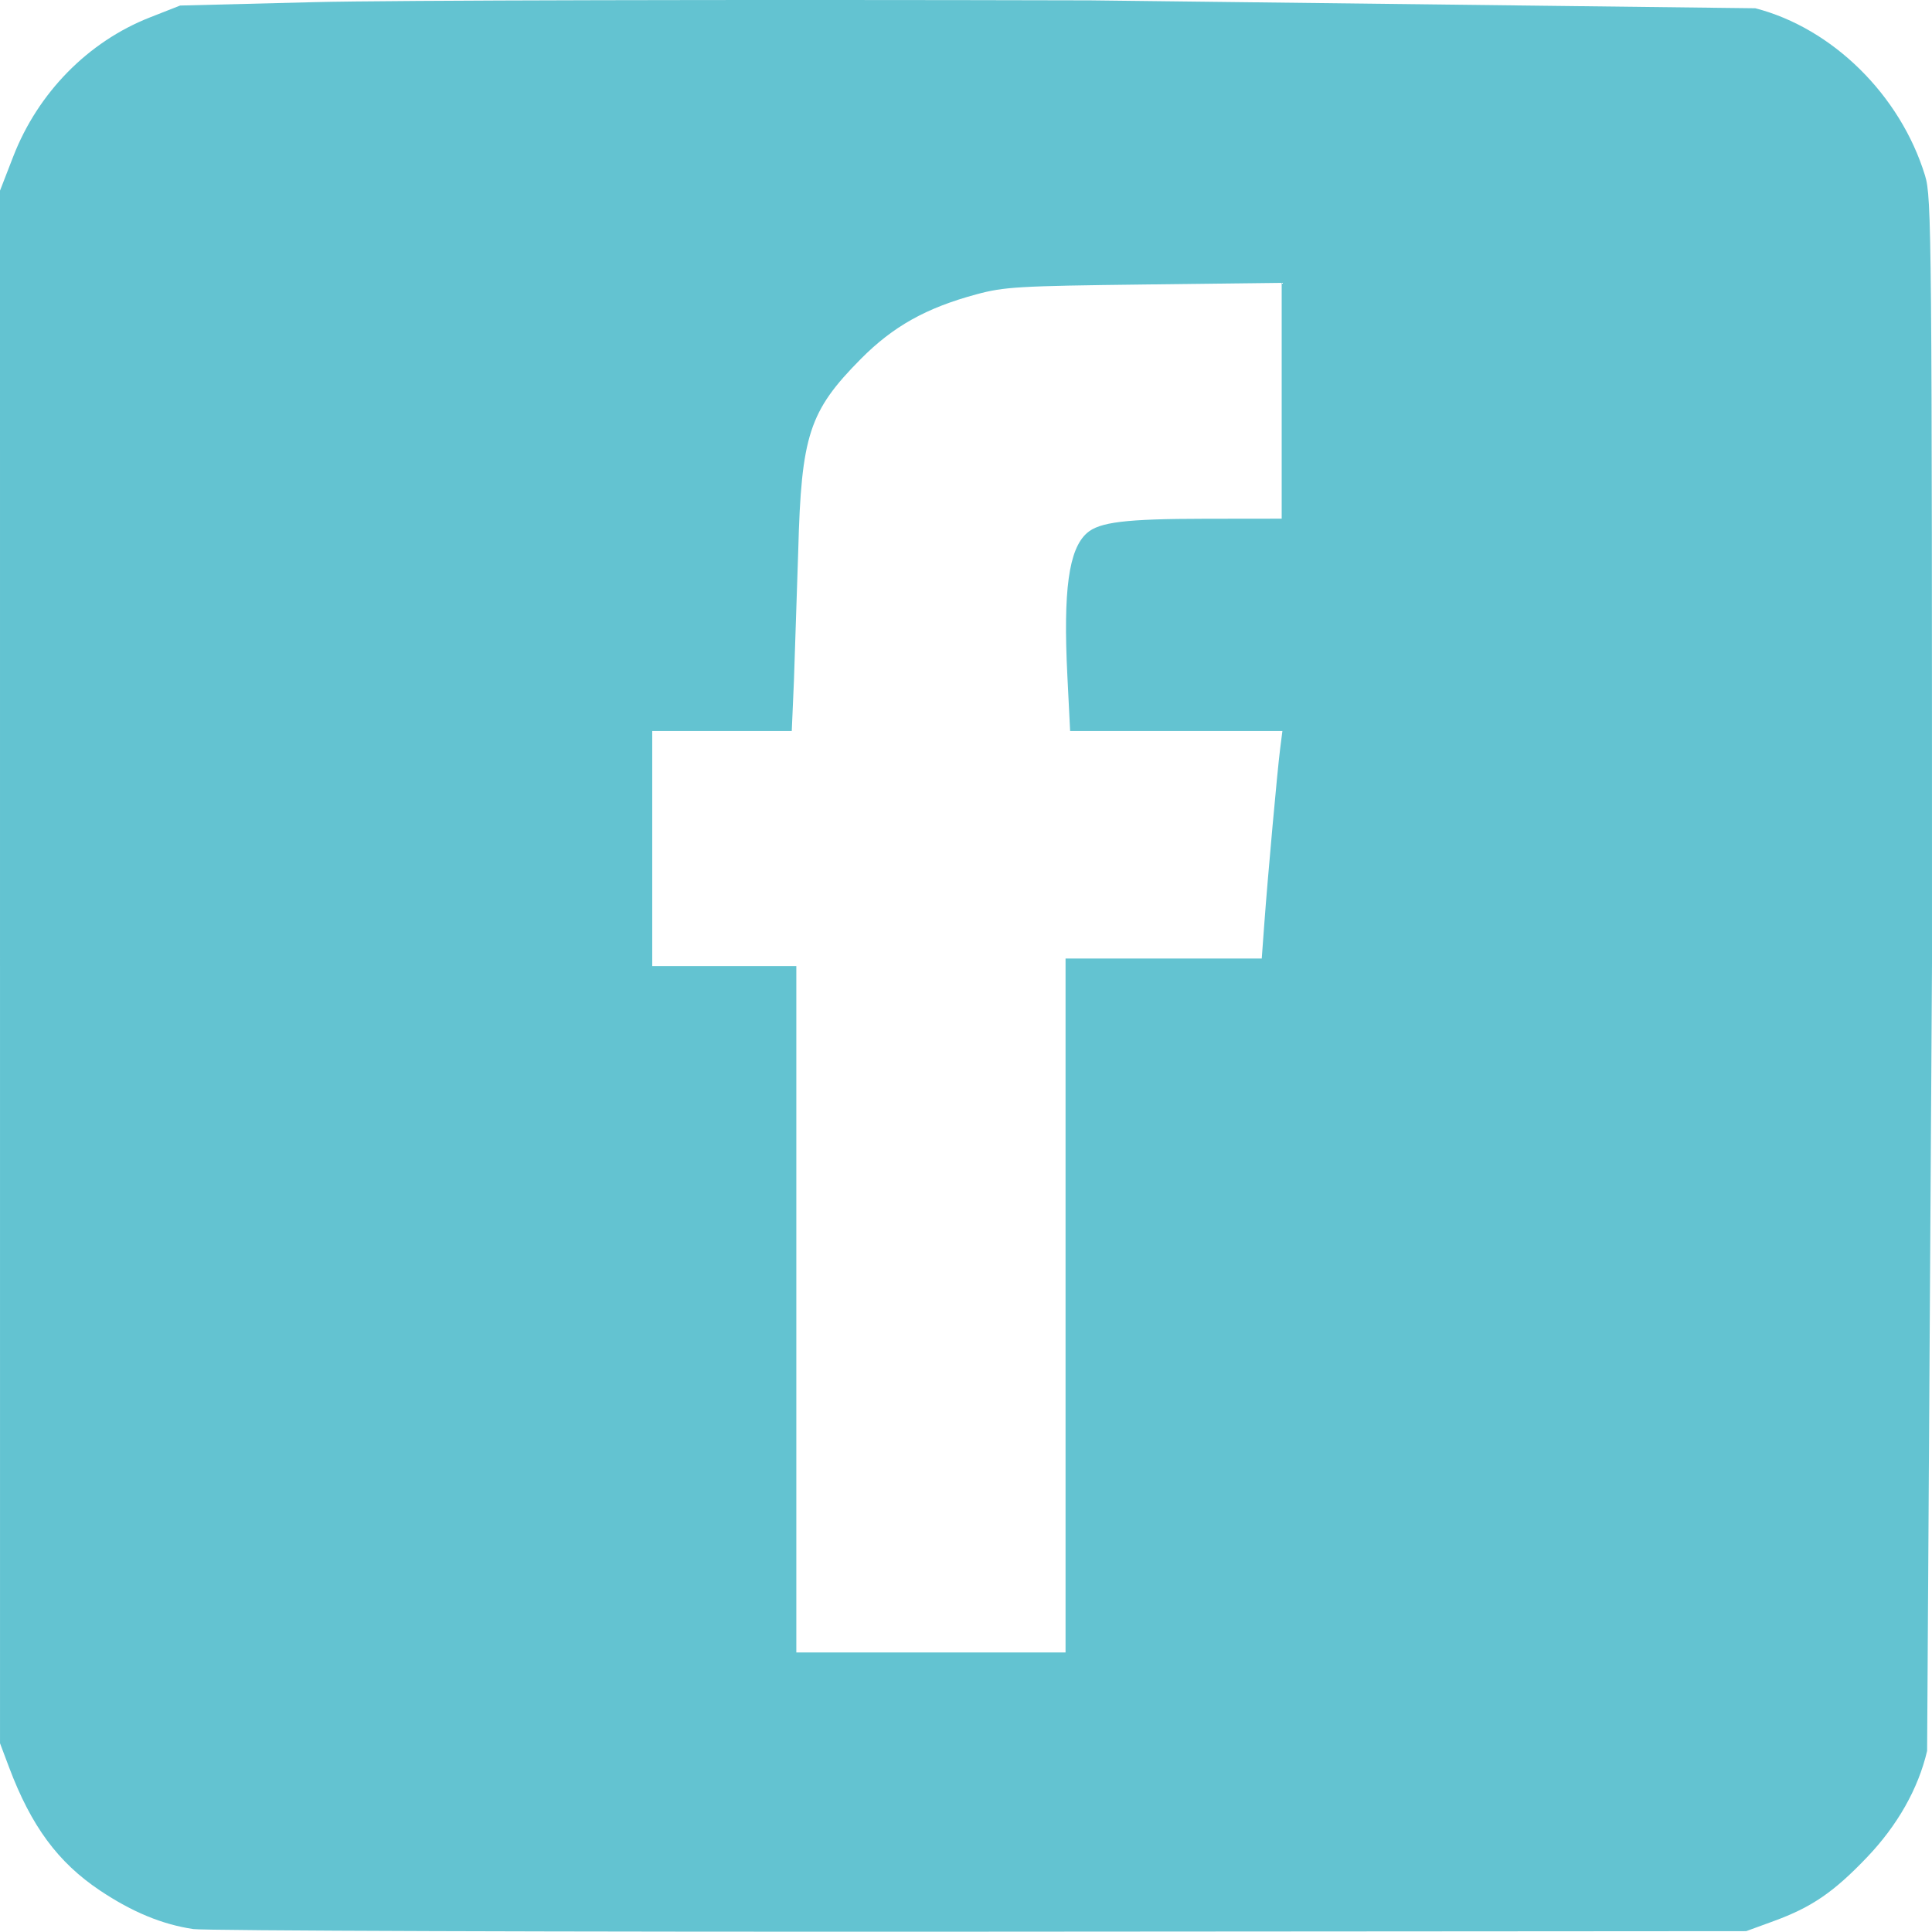 <svg xmlns="http://www.w3.org/2000/svg" width="509.506" height="509.43"><path d="M50.957 508.73c-8.181-1.218-16.11-4.498-24.593-10.172-11.082-7.412-18.133-16.971-23.984-32.514l-2.374-6.308-.003-204.727L0 50.28l3.489-9C10.009 24.46 23.228 11 39.506 4.604l8-3.143 35.5-.898c19.525-.494 111.55-.704 204.5-.466l175.397 2.08c20.338 5.241 38.262 22.901 44.763 44.103 1.76 5.742 1.84 14.709 1.84 208l-1.287 207.473c-2.349 9.986-7.793 19.61-15.885 28.08-8.767 9.176-14.562 13.137-24.564 16.793l-7.264 2.654-202 .138c-111.1.076-204.497-.234-207.55-.689zm230.049-164.449v-91.5h51.742l.68-9.25c.93-12.623 3.423-40.19 4.162-46l.604-4.75h-55.98l-.731-14.62c-1.124-22.48.361-33.313 5.15-37.572 3.277-2.914 10.22-3.758 31.123-3.783l20.25-.025V74.593l-36.25.433c-33.21.397-36.92.614-44.25 2.593-13.292 3.59-21.976 8.447-30.52 17.072-13.58 13.706-15.667 20.094-16.473 50.416l-1.138 34.424-.574 13.25h-36.795v62h38v181h71z" fill="#63c3d1"/></svg>